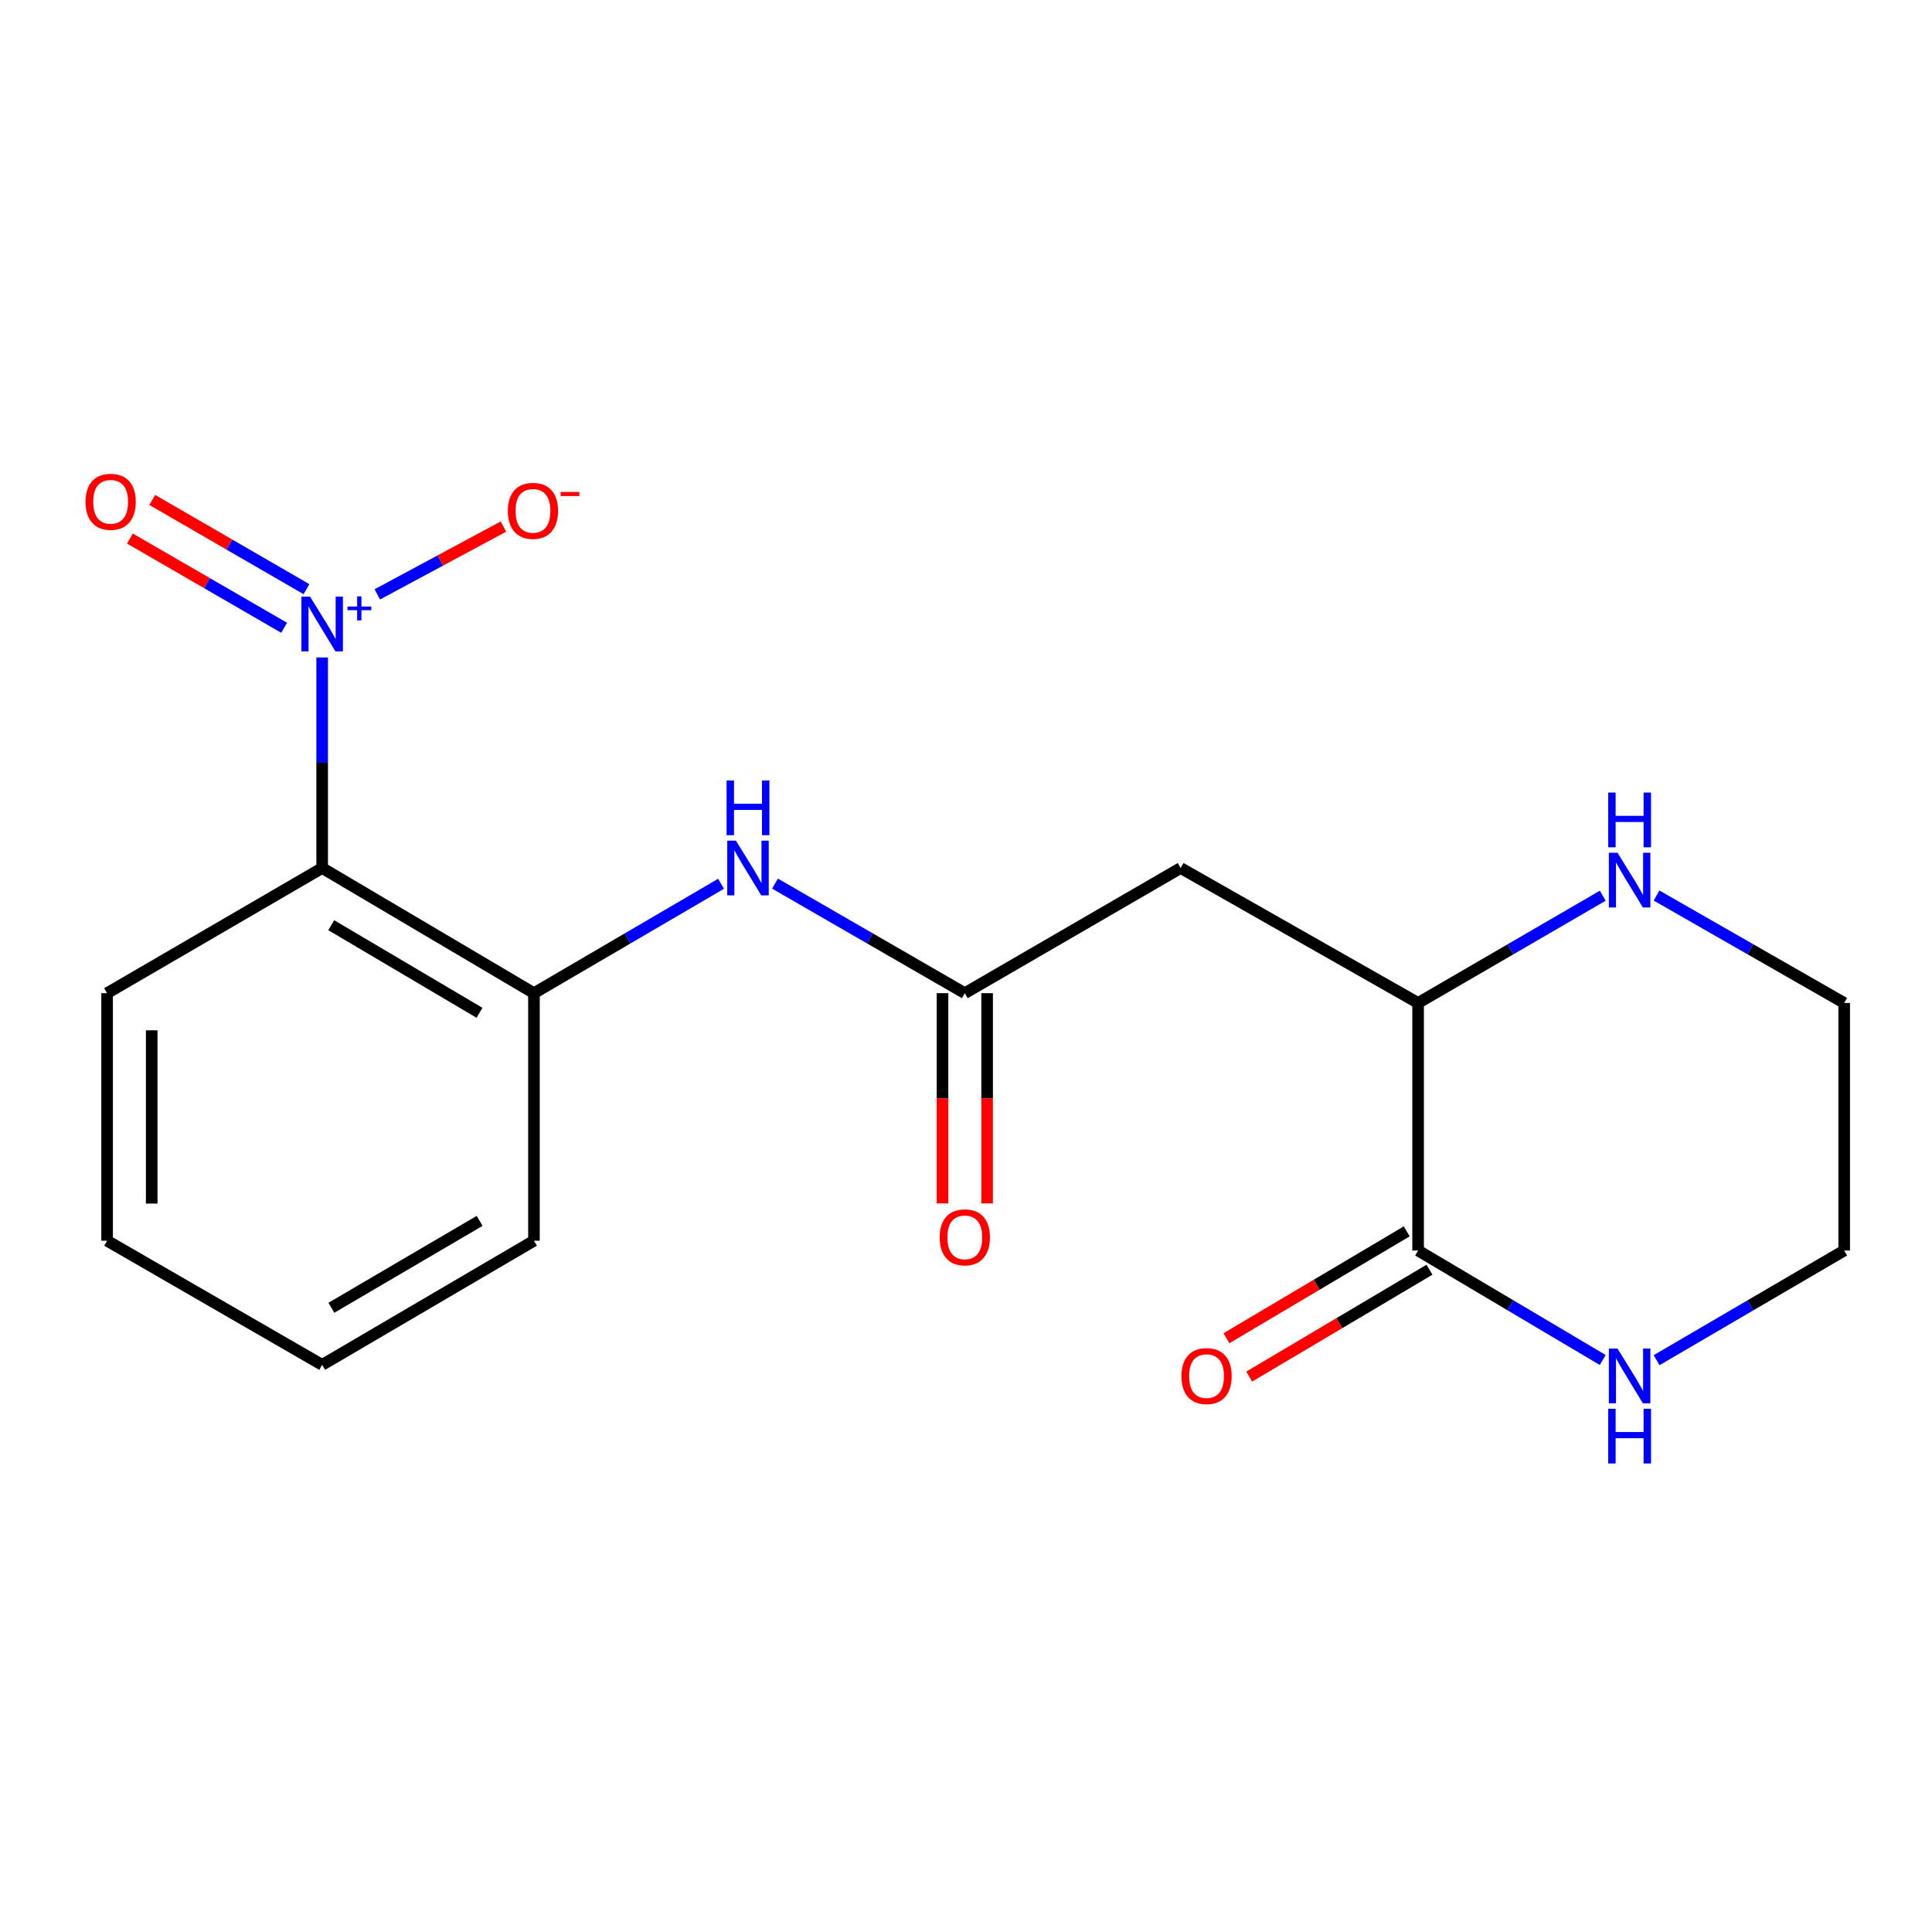 <?xml version='1.0' encoding='iso-8859-1'?>
<svg version='1.1' baseProfile='full'
              xmlns='http://www.w3.org/2000/svg'
                      xmlns:rdkit='http://www.rdkit.org/xml'
                      xmlns:xlink='http://www.w3.org/1999/xlink'
                  xml:space='preserve'
width='1000px' height='1000px' viewBox='0 0 1000 1000'>
<!-- END OF HEADER -->
<rect style='opacity:1.0;fill:#FFFFFF;stroke:none' width='1000' height='1000' x='0' y='0'> </rect>
<path class='bond-0' d='M 166.751,340.307 L 166.751,394.796' style='fill:none;fill-rule:evenodd;stroke:#0000FF;stroke-width:6px;stroke-linecap:butt;stroke-linejoin:miter;stroke-opacity:1' />
<path class='bond-0' d='M 166.751,394.796 L 166.751,449.284' style='fill:none;fill-rule:evenodd;stroke:#000000;stroke-width:6px;stroke-linecap:butt;stroke-linejoin:miter;stroke-opacity:1' />
<path class='bond-8' d='M 195.293,307.647 L 227.933,290.101' style='fill:none;fill-rule:evenodd;stroke:#0000FF;stroke-width:6px;stroke-linecap:butt;stroke-linejoin:miter;stroke-opacity:1' />
<path class='bond-8' d='M 227.933,290.101 L 260.573,272.555' style='fill:none;fill-rule:evenodd;stroke:#FF0000;stroke-width:6px;stroke-linecap:butt;stroke-linejoin:miter;stroke-opacity:1' />
<path class='bond-10' d='M 158.63,304.955 L 118.721,281.863' style='fill:none;fill-rule:evenodd;stroke:#0000FF;stroke-width:6px;stroke-linecap:butt;stroke-linejoin:miter;stroke-opacity:1' />
<path class='bond-10' d='M 118.721,281.863 L 78.813,258.771' style='fill:none;fill-rule:evenodd;stroke:#FF0000;stroke-width:6px;stroke-linecap:butt;stroke-linejoin:miter;stroke-opacity:1' />
<path class='bond-10' d='M 147.068,324.937 L 107.159,301.845' style='fill:none;fill-rule:evenodd;stroke:#0000FF;stroke-width:6px;stroke-linecap:butt;stroke-linejoin:miter;stroke-opacity:1' />
<path class='bond-10' d='M 107.159,301.845 L 67.251,278.754' style='fill:none;fill-rule:evenodd;stroke:#FF0000;stroke-width:6px;stroke-linecap:butt;stroke-linejoin:miter;stroke-opacity:1' />
<path class='bond-4' d='M 166.751,449.284 L 276.373,514.067' style='fill:none;fill-rule:evenodd;stroke:#000000;stroke-width:6px;stroke-linecap:butt;stroke-linejoin:miter;stroke-opacity:1' />
<path class='bond-4' d='M 171.449,478.877 L 248.184,524.225' style='fill:none;fill-rule:evenodd;stroke:#000000;stroke-width:6px;stroke-linecap:butt;stroke-linejoin:miter;stroke-opacity:1' />
<path class='bond-13' d='M 166.751,449.284 L 55.437,514.067' style='fill:none;fill-rule:evenodd;stroke:#000000;stroke-width:6px;stroke-linecap:butt;stroke-linejoin:miter;stroke-opacity:1' />
<path class='bond-1' d='M 734.007,647.275 L 734.007,519.133' style='fill:none;fill-rule:evenodd;stroke:#000000;stroke-width:6px;stroke-linecap:butt;stroke-linejoin:miter;stroke-opacity:1' />
<path class='bond-7' d='M 734.007,647.275 L 781.786,675.603' style='fill:none;fill-rule:evenodd;stroke:#000000;stroke-width:6px;stroke-linecap:butt;stroke-linejoin:miter;stroke-opacity:1' />
<path class='bond-7' d='M 781.786,675.603 L 829.566,703.932' style='fill:none;fill-rule:evenodd;stroke:#0000FF;stroke-width:6px;stroke-linecap:butt;stroke-linejoin:miter;stroke-opacity:1' />
<path class='bond-11' d='M 728.121,637.346 L 681.465,665.004' style='fill:none;fill-rule:evenodd;stroke:#000000;stroke-width:6px;stroke-linecap:butt;stroke-linejoin:miter;stroke-opacity:1' />
<path class='bond-11' d='M 681.465,665.004 L 634.81,692.663' style='fill:none;fill-rule:evenodd;stroke:#FF0000;stroke-width:6px;stroke-linecap:butt;stroke-linejoin:miter;stroke-opacity:1' />
<path class='bond-11' d='M 739.894,657.204 L 693.238,684.863' style='fill:none;fill-rule:evenodd;stroke:#000000;stroke-width:6px;stroke-linecap:butt;stroke-linejoin:miter;stroke-opacity:1' />
<path class='bond-11' d='M 693.238,684.863 L 646.583,712.522' style='fill:none;fill-rule:evenodd;stroke:#FF0000;stroke-width:6px;stroke-linecap:butt;stroke-linejoin:miter;stroke-opacity:1' />
<path class='bond-2' d='M 499.386,514.067 L 450.264,485.711' style='fill:none;fill-rule:evenodd;stroke:#000000;stroke-width:6px;stroke-linecap:butt;stroke-linejoin:miter;stroke-opacity:1' />
<path class='bond-2' d='M 450.264,485.711 L 401.141,457.354' style='fill:none;fill-rule:evenodd;stroke:#0000FF;stroke-width:6px;stroke-linecap:butt;stroke-linejoin:miter;stroke-opacity:1' />
<path class='bond-3' d='M 499.386,514.067 L 611.098,449.284' style='fill:none;fill-rule:evenodd;stroke:#000000;stroke-width:6px;stroke-linecap:butt;stroke-linejoin:miter;stroke-opacity:1' />
<path class='bond-12' d='M 487.843,514.067 L 487.843,568.476' style='fill:none;fill-rule:evenodd;stroke:#000000;stroke-width:6px;stroke-linecap:butt;stroke-linejoin:miter;stroke-opacity:1' />
<path class='bond-12' d='M 487.843,568.476 L 487.843,622.885' style='fill:none;fill-rule:evenodd;stroke:#FF0000;stroke-width:6px;stroke-linecap:butt;stroke-linejoin:miter;stroke-opacity:1' />
<path class='bond-12' d='M 510.93,514.067 L 510.93,568.476' style='fill:none;fill-rule:evenodd;stroke:#000000;stroke-width:6px;stroke-linecap:butt;stroke-linejoin:miter;stroke-opacity:1' />
<path class='bond-12' d='M 510.93,568.476 L 510.93,622.885' style='fill:none;fill-rule:evenodd;stroke:#FF0000;stroke-width:6px;stroke-linecap:butt;stroke-linejoin:miter;stroke-opacity:1' />
<path class='bond-6' d='M 611.098,449.284 L 734.007,519.133' style='fill:none;fill-rule:evenodd;stroke:#000000;stroke-width:6px;stroke-linecap:butt;stroke-linejoin:miter;stroke-opacity:1' />
<path class='bond-5' d='M 276.373,514.067 L 324.793,485.754' style='fill:none;fill-rule:evenodd;stroke:#000000;stroke-width:6px;stroke-linecap:butt;stroke-linejoin:miter;stroke-opacity:1' />
<path class='bond-5' d='M 324.793,485.754 L 373.213,457.441' style='fill:none;fill-rule:evenodd;stroke:#0000FF;stroke-width:6px;stroke-linecap:butt;stroke-linejoin:miter;stroke-opacity:1' />
<path class='bond-14' d='M 276.373,514.067 L 276.373,642.196' style='fill:none;fill-rule:evenodd;stroke:#000000;stroke-width:6px;stroke-linecap:butt;stroke-linejoin:miter;stroke-opacity:1' />
<path class='bond-9' d='M 734.007,519.133 L 781.795,491.377' style='fill:none;fill-rule:evenodd;stroke:#000000;stroke-width:6px;stroke-linecap:butt;stroke-linejoin:miter;stroke-opacity:1' />
<path class='bond-9' d='M 781.795,491.377 L 829.582,463.62' style='fill:none;fill-rule:evenodd;stroke:#0000FF;stroke-width:6px;stroke-linecap:butt;stroke-linejoin:miter;stroke-opacity:1' />
<path class='bond-20' d='M 857.443,704.029 L 905.994,675.652' style='fill:none;fill-rule:evenodd;stroke:#0000FF;stroke-width:6px;stroke-linecap:butt;stroke-linejoin:miter;stroke-opacity:1' />
<path class='bond-20' d='M 905.994,675.652 L 954.545,647.275' style='fill:none;fill-rule:evenodd;stroke:#000000;stroke-width:6px;stroke-linecap:butt;stroke-linejoin:miter;stroke-opacity:1' />
<path class='bond-16' d='M 857.427,463.525 L 905.986,491.329' style='fill:none;fill-rule:evenodd;stroke:#0000FF;stroke-width:6px;stroke-linecap:butt;stroke-linejoin:miter;stroke-opacity:1' />
<path class='bond-16' d='M 905.986,491.329 L 954.545,519.133' style='fill:none;fill-rule:evenodd;stroke:#000000;stroke-width:6px;stroke-linecap:butt;stroke-linejoin:miter;stroke-opacity:1' />
<path class='bond-17' d='M 55.437,514.067 L 55.437,642.196' style='fill:none;fill-rule:evenodd;stroke:#000000;stroke-width:6px;stroke-linecap:butt;stroke-linejoin:miter;stroke-opacity:1' />
<path class='bond-17' d='M 78.523,533.287 L 78.523,622.977' style='fill:none;fill-rule:evenodd;stroke:#000000;stroke-width:6px;stroke-linecap:butt;stroke-linejoin:miter;stroke-opacity:1' />
<path class='bond-19' d='M 276.373,642.196 L 166.751,706.453' style='fill:none;fill-rule:evenodd;stroke:#000000;stroke-width:6px;stroke-linecap:butt;stroke-linejoin:miter;stroke-opacity:1' />
<path class='bond-19' d='M 248.255,631.918 L 171.52,676.898' style='fill:none;fill-rule:evenodd;stroke:#000000;stroke-width:6px;stroke-linecap:butt;stroke-linejoin:miter;stroke-opacity:1' />
<path class='bond-15' d='M 954.545,647.275 L 954.545,519.133' style='fill:none;fill-rule:evenodd;stroke:#000000;stroke-width:6px;stroke-linecap:butt;stroke-linejoin:miter;stroke-opacity:1' />
<path class='bond-18' d='M 55.437,642.196 L 166.751,706.453' style='fill:none;fill-rule:evenodd;stroke:#000000;stroke-width:6px;stroke-linecap:butt;stroke-linejoin:miter;stroke-opacity:1' />
<path  class='atom-0' d='M 160.491 308.83
L 169.771 323.83
Q 170.691 325.31, 172.171 327.99
Q 173.651 330.67, 173.731 330.83
L 173.731 308.83
L 177.491 308.83
L 177.491 337.15
L 173.611 337.15
L 163.651 320.75
Q 162.491 318.83, 161.251 316.63
Q 160.051 314.43, 159.691 313.75
L 159.691 337.15
L 156.011 337.15
L 156.011 308.83
L 160.491 308.83
' fill='#0000FF'/>
<path  class='atom-0' d='M 179.867 313.934
L 184.857 313.934
L 184.857 308.681
L 187.075 308.681
L 187.075 313.934
L 192.196 313.934
L 192.196 315.835
L 187.075 315.835
L 187.075 321.115
L 184.857 321.115
L 184.857 315.835
L 179.867 315.835
L 179.867 313.934
' fill='#0000FF'/>
<path  class='atom-6' d='M 380.901 435.124
L 390.181 450.124
Q 391.101 451.604, 392.581 454.284
Q 394.061 456.964, 394.141 457.124
L 394.141 435.124
L 397.901 435.124
L 397.901 463.444
L 394.021 463.444
L 384.061 447.044
Q 382.901 445.124, 381.661 442.924
Q 380.461 440.724, 380.101 440.044
L 380.101 463.444
L 376.421 463.444
L 376.421 435.124
L 380.901 435.124
' fill='#0000FF'/>
<path  class='atom-6' d='M 376.081 403.972
L 379.921 403.972
L 379.921 416.012
L 394.401 416.012
L 394.401 403.972
L 398.241 403.972
L 398.241 432.292
L 394.401 432.292
L 394.401 419.212
L 379.921 419.212
L 379.921 432.292
L 376.081 432.292
L 376.081 403.972
' fill='#0000FF'/>
<path  class='atom-8' d='M 837.228 698.026
L 846.508 713.026
Q 847.428 714.506, 848.908 717.186
Q 850.388 719.866, 850.468 720.026
L 850.468 698.026
L 854.228 698.026
L 854.228 726.346
L 850.348 726.346
L 840.388 709.946
Q 839.228 708.026, 837.988 705.826
Q 836.788 703.626, 836.428 702.946
L 836.428 726.346
L 832.748 726.346
L 832.748 698.026
L 837.228 698.026
' fill='#0000FF'/>
<path  class='atom-8' d='M 832.408 729.178
L 836.248 729.178
L 836.248 741.218
L 850.728 741.218
L 850.728 729.178
L 854.568 729.178
L 854.568 757.498
L 850.728 757.498
L 850.728 744.418
L 836.248 744.418
L 836.248 757.498
L 832.408 757.498
L 832.408 729.178
' fill='#0000FF'/>
<path  class='atom-9' d='M 262.86 264.418
Q 262.86 257.618, 266.22 253.818
Q 269.58 250.018, 275.86 250.018
Q 282.14 250.018, 285.5 253.818
Q 288.86 257.618, 288.86 264.418
Q 288.86 271.298, 285.46 275.218
Q 282.06 279.098, 275.86 279.098
Q 269.62 279.098, 266.22 275.218
Q 262.86 271.338, 262.86 264.418
M 275.86 275.898
Q 280.18 275.898, 282.5 273.018
Q 284.86 270.098, 284.86 264.418
Q 284.86 258.858, 282.5 256.058
Q 280.18 253.218, 275.86 253.218
Q 271.54 253.218, 269.18 256.018
Q 266.86 258.818, 266.86 264.418
Q 266.86 270.138, 269.18 273.018
Q 271.54 275.898, 275.86 275.898
' fill='#FF0000'/>
<path  class='atom-9' d='M 290.18 254.64
L 299.869 254.64
L 299.869 256.752
L 290.18 256.752
L 290.18 254.64
' fill='#FF0000'/>
<path  class='atom-10' d='M 837.228 441.383
L 846.508 456.383
Q 847.428 457.863, 848.908 460.543
Q 850.388 463.223, 850.468 463.383
L 850.468 441.383
L 854.228 441.383
L 854.228 469.703
L 850.348 469.703
L 840.388 453.303
Q 839.228 451.383, 837.988 449.183
Q 836.788 446.983, 836.428 446.303
L 836.428 469.703
L 832.748 469.703
L 832.748 441.383
L 837.228 441.383
' fill='#0000FF'/>
<path  class='atom-10' d='M 832.408 410.231
L 836.248 410.231
L 836.248 422.271
L 850.728 422.271
L 850.728 410.231
L 854.568 410.231
L 854.568 438.551
L 850.728 438.551
L 850.728 425.471
L 836.248 425.471
L 836.248 438.551
L 832.408 438.551
L 832.408 410.231
' fill='#0000FF'/>
<path  class='atom-11' d='M 44.271 259.723
Q 44.271 252.923, 47.631 249.123
Q 50.991 245.323, 57.271 245.323
Q 63.551 245.323, 66.911 249.123
Q 70.271 252.923, 70.271 259.723
Q 70.271 266.603, 66.871 270.523
Q 63.471 274.403, 57.271 274.403
Q 51.031 274.403, 47.631 270.523
Q 44.271 266.643, 44.271 259.723
M 57.271 271.203
Q 61.591 271.203, 63.911 268.323
Q 66.271 265.403, 66.271 259.723
Q 66.271 254.163, 63.911 251.363
Q 61.591 248.523, 57.271 248.523
Q 52.951 248.523, 50.591 251.323
Q 48.271 254.123, 48.271 259.723
Q 48.271 265.443, 50.591 268.323
Q 52.951 271.203, 57.271 271.203
' fill='#FF0000'/>
<path  class='atom-12' d='M 611.514 712.266
Q 611.514 705.466, 614.874 701.666
Q 618.234 697.866, 624.514 697.866
Q 630.794 697.866, 634.154 701.666
Q 637.514 705.466, 637.514 712.266
Q 637.514 719.146, 634.114 723.066
Q 630.714 726.946, 624.514 726.946
Q 618.274 726.946, 614.874 723.066
Q 611.514 719.186, 611.514 712.266
M 624.514 723.746
Q 628.834 723.746, 631.154 720.866
Q 633.514 717.946, 633.514 712.266
Q 633.514 706.706, 631.154 703.906
Q 628.834 701.066, 624.514 701.066
Q 620.194 701.066, 617.834 703.866
Q 615.514 706.666, 615.514 712.266
Q 615.514 717.986, 617.834 720.866
Q 620.194 723.746, 624.514 723.746
' fill='#FF0000'/>
<path  class='atom-13' d='M 486.386 640.442
Q 486.386 633.642, 489.746 629.842
Q 493.106 626.042, 499.386 626.042
Q 505.666 626.042, 509.026 629.842
Q 512.386 633.642, 512.386 640.442
Q 512.386 647.322, 508.986 651.242
Q 505.586 655.122, 499.386 655.122
Q 493.146 655.122, 489.746 651.242
Q 486.386 647.362, 486.386 640.442
M 499.386 651.922
Q 503.706 651.922, 506.026 649.042
Q 508.386 646.122, 508.386 640.442
Q 508.386 634.882, 506.026 632.082
Q 503.706 629.242, 499.386 629.242
Q 495.066 629.242, 492.706 632.042
Q 490.386 634.842, 490.386 640.442
Q 490.386 646.162, 492.706 649.042
Q 495.066 651.922, 499.386 651.922
' fill='#FF0000'/>
</svg>
